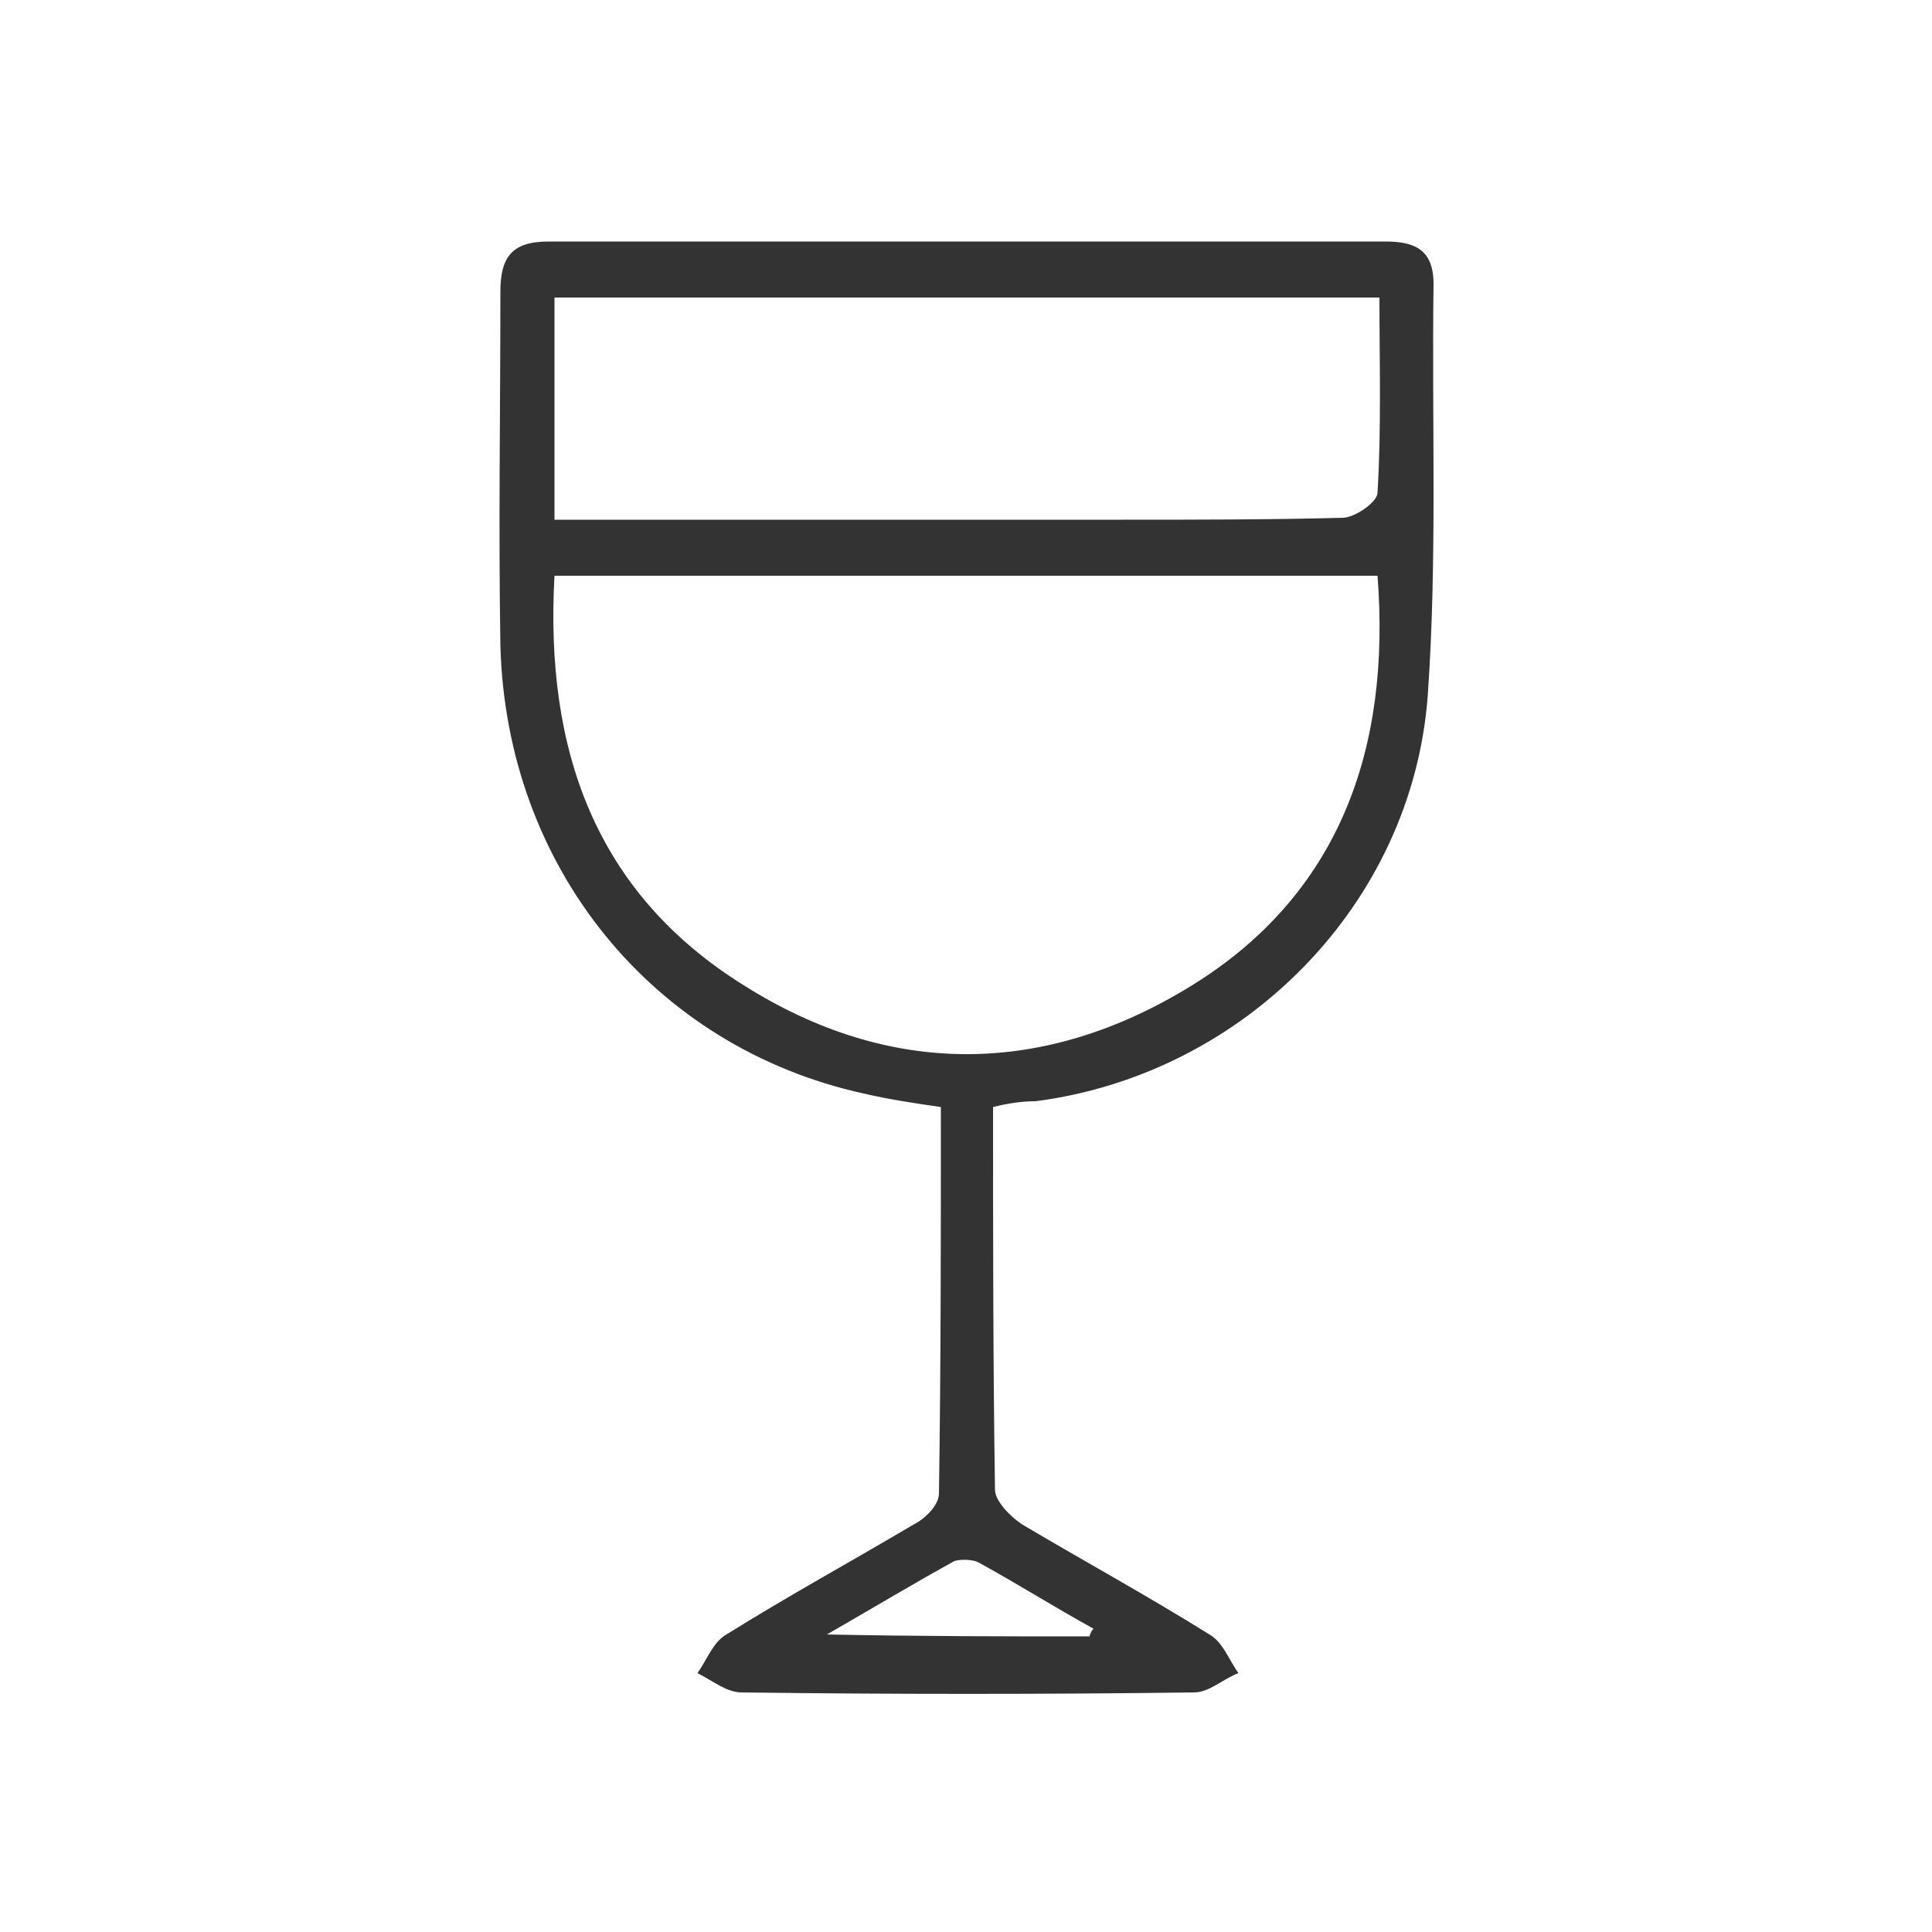 <?xml version="1.0" encoding="utf-8"?>
<!-- Generator: Adobe Illustrator 25.4.1, SVG Export Plug-In . SVG Version: 6.00 Build 0)  -->
<svg version="1.1" id="Livello_1" xmlns="http://www.w3.org/2000/svg" xmlns:xlink="http://www.w3.org/1999/xlink" x="0px" y="0px"
	 viewBox="0 0 100 100" style="enable-background:new 0 0 100 100;" xml:space="preserve">
<style type="text/css">
	.st0{display:none;fill:#333333;}
	.st1{display:none;}
	.st2{display:inline;fill:#333333;}
	.st3{fill:#333333;}
</style>
<path class="st0" d="M72.9,54.2c3.2,1.3,3.2,1.3,2.4,4.7c-1,3.9-2,7.7-4.9,10.6c-4.3,4.3-9.5,6-15.5,4.7c-1.1-0.2-2.1-0.4-3.5-0.7
	c0,3.8,0,7.2,0,10.7c0,1.5,0.2,3,0,4.5c-0.1,0.7-0.9,1.3-1.4,1.9c-0.4-0.6-1.2-1.2-1.2-1.8c-0.1-4.2-0.1-8.4-0.1-12.6
	c0-0.8,0-1.6,0-2.6c-1.3,0.3-2.3,0.5-3.3,0.7c-8.7,1.8-16.8-2.9-19.4-11.4c-0.5-1.6-0.8-3.2-1.3-4.7c-0.7-1.9-0.4-3.2,1.8-3.5
	c0.3,0,0.5-0.3,0.6-0.3c-0.8-2.5-1.5-4.9-2.2-7.4c-1-3.5-1-3.5,2.1-4.8c-0.8-3-1.6-5.9-2.5-8.8c-0.6-1.9,0.1-2.6,1.8-3
	c2.3-0.5,4.6-1.3,7-1.6c2.2-0.3,4.5-0.1,7-0.1c-1.6-8,2.8-13.6,8.5-18.5c0.5-0.4,1.9-0.7,2.3-0.4c3.9,3.6,8.1,7.1,8.9,12.8
	c0.3,2,0.2,4.1,0.3,6.4c0.4,0,1,0,1.5-0.1c4.6-1.1,8.9,0.7,13.1,1.9c0.5,0.1,1,1.8,0.8,2.5c-0.7,3-1.6,5.9-2.5,8.8
	c3.1,1.4,3.1,1.4,2.2,4.7c-0.3,1.3-0.6,2.6-1.1,3.9C73.8,51.9,73.3,53,72.9,54.2z M72.6,57.4c-12.4-5.4-21.3,2.1-22,12.9
	C62.8,75.3,71.6,68.4,72.6,57.4z M27.1,57.5c0.6,2.1,1.1,4.3,2,6.3c2.8,6.5,10,9.7,16.7,7.6c0.6-0.2,1.3-0.7,1.6-1.3
	c1.5-3.2,1.1-6.1-1.1-9C42,55.4,34.8,54,27.1,57.5z M50,36.7c1.9-1.8,4-3.8,6.1-5.9c0.4-0.4,0.6-1,0.8-1.6c1.8-6.1-1.2-13-7-16.4
	c-1.4,1.4-2.9,2.6-4.1,4.1c-2.9,3.5-3.8,7.5-2.7,12c0.2,0.8,0.7,1.6,1.3,2.2C46.2,33.1,48.2,35,50,36.7z M49.5,46.2
	c-1.4-12.6-11.7-18.4-22.5-12.9c0.9,2.7,1.8,5.4,2.7,8.2c7-1.8,12.8-0.5,17.6,4.4C47.8,46.3,48.7,46.1,49.5,46.2z M50.5,58.7
	c1.1-0.5,1.9-0.8,2.7-1.2c2.7-1.4,5.3-3.4,8.2-4.2c2.6-0.7,5.6-0.2,9-0.2c0.8-2.3,1.6-5.1,2.5-7.8C59.7,39.8,51.4,47.5,50.5,58.7z
	 M27.1,45.4c0.7,2.3,1.4,4.5,2.1,6.7c0.4,1.2,1,1.5,2.4,1.2c3.6-0.9,7.1-0.6,10.5,1c1.8,0.9,3.5,2.2,5.3,3.3c1.4-2.6,1.3-5-0.3-7.6
	C43.2,43.6,35.2,41.6,27.1,45.4z M52.7,45.6c4.8-4.4,10.5-6.1,17.5-4.1c0.9-2.9,1.8-5.6,2.8-8.6c-2.2-0.5-4-1.1-5.8-1.4
	c-5.4-1-9.8,0.9-13.3,5.1C51.7,39.2,50.6,42.1,52.7,45.6z"/>
<path class="st0" d="M73.9,16.8c0.2-1.7,0.4-3.7,0.9-5.6c0.2-0.6,1.1-1.1,1.6-1.6c0.3,0.7,1,1.3,0.9,2c-0.1,2-0.5,3.9-0.7,5.9
	c8.7,2.7,12.1,9.4,10,20.5c-2.9,15.5-10.2,29.1-21.7,40C52,90.2,36.9,93.2,20.1,88.6c-1.4-0.4-2.8-0.9-4.2-1.3
	c-1.8-0.5-3.3-1.3-2.9-3.5c0.3-2.2,2-2.5,3.8-2.5c6.9-0.1,13.6-1.4,19.7-4.8c9.6-5.3,14.9-14,18.8-23.8c2.5-6.3,3.2-12.9,3.2-19.7
	c0-6.4,2.5-11.6,8.5-14.5C68.9,17.6,71.4,17.4,73.9,16.8z M83.5,40.2c-1.8,1-3.1,1.6-4.4,2.4c-1.1,0.7-2.2,0.8-3-0.3
	c-2.7-3.8-5.6-4-9.2-1.2c-0.5,0.4-1.8,0.1-2.5-0.3c-1.2-0.8-2.1-1.9-3.5-3.1c-0.6,8-2.4,15.1-5.8,21.8c-5.7,11.4-13.9,20-26.7,23
	c-4,1-8.2,1.3-12.3,1.9c0,0,0.1,0.1,0.2,0.2c14.8,5.3,29,4.9,42.1-4.7c6.2-4.5,11-10.3,15-16.8C77.9,56.1,81.2,48.6,83.5,40.2z
	 M66.1,38.5c0.5-0.3,0.8-0.4,1.2-0.6c1.7-0.8,3.5-2.5,5.1-2.3c1.6,0.2,2.9,2.3,4.4,3.5c0.5,0.4,1.4,0.7,1.9,0.5
	c5.2-1.9,6.1-3.2,5.5-8.8c-0.2-1.7-0.7-3.4-1.2-4.9c-0.9-2.5-2.8-4.1-5.3-5.1c-8.4-3.2-16.7,2.7-16.6,11.6c0,0.7,0.3,1.5,0.7,1.9
	C63.1,35.8,64.6,37.1,66.1,38.5z"/>
<path class="st0" d="M62.8,70.7c-1.5,1.3-3.1,2.6-4.6,3.8c-0.4-0.6-1.3-1.5-1.2-1.6c1.2-1.4,2.5-2.7,3.9-3.8
	c0.2-0.2,1.2,0.5,1.8,0.7C62.7,70.1,62.7,70.4,62.8,70.7z"/>
<g class="st1">
	<path class="st2" d="M56.2,66.5c0.1,0,0.2,0.1,0.2,0c5-1.3,7.2,0.8,6,5.9c-0.8,3.1-2.2,6-4.9,7.7c-5.1,3.1-10,6.6-16,8.1
		C25.4,92.2,9.2,82.3,5.4,66C1.6,50.2,12,33.8,28.1,30.5c3.7-0.7,7.5-0.6,11.3-0.6c14.1,0,28.1,0,42.2,0c1.1,0,2.2,0,3.2-0.2
		c1.8-0.3,3-1.9,3-3.6c0-1.7-1.2-3.2-3-3.6c-0.7-0.1-1.3-0.1-2-0.1c-6.7,0-13.4,0-20.1,0c-0.8,0-2.1-0.6-2.2-1
		c-0.2-1.4,1.1-1.4,2.1-1.4c6.6,0,13.3,0,19.9,0c5.3,0,7.5,2,7.8,7.3c2.3-1.8,3.2-5,2.2-8.2c-1.1-3.3-4.1-5.6-7.6-5.6
		c-7.2-0.1-14.3,0-21.5,0c-1.8,0-3.7,0.1-5.5-0.1c-0.6-0.1-1.7-0.7-1.8-1.1c-0.2-1.2,0.9-1.2,1.8-1.2c8.9,0,17.7,0,26.6,0
		c5.4,0,9.9,3.8,10.7,8.9c0.8,5.3-2.2,10.1-7.3,11.9c-0.6,0.2-1.2,0.4-1.2,0.4c-1.1,4-1.8,7.9-3.3,11.5c-2.6,6.2-6.9,10.8-13.7,12.5
		c-1.6,0.4-3.2,0.4-4.8,0.4c-8.5,0-17,0-25.6,0c-3.2,0-4.1,0.7-4.7,3.8c-1.8,8.6,3.5,17.7,12,20.3c0.5,0.2,1,0.2,1.1,0.2
		c-0.9-3.1-2.3-6.2-2.7-9.5c-0.3-2.6,0.6-5.3,1.3-7.9c0.5-1.9,2-3.3,4.2-3.3c2.2-0.1,3.5,1.3,4.4,3.1C55.3,64.2,55.7,65.4,56.2,66.5
		z M83.4,32.6c-14.4,0-28.6,0-42.9,0c0,3.7,0,7.2,0,10.7c0,3.6,0,7.1,0,10.7c0.6,0.1,0.9,0.2,1.2,0.2c8.1,0,16.2,0,24.3,0
		c1.4,0,2.8-0.2,4.2-0.7C77.8,50.9,83.9,41.2,83.4,32.6z M10.7,46.3C5.6,54,6.1,67.1,11.6,74.4c0.9,1.2,1.6,0.6,2.4,0.1
		c4.6-2.6,9-5.5,13.7-7.9c2.9-1.5,4.8-3.2,4.5-6.7c0-0.1,0.1-0.1,0-0.2c-0.2-0.5-0.3-1.2-0.7-1.4C24.6,54.3,17.7,50.3,10.7,46.3z
		 M33,56.2c1.4-0.7,2.4-1.5,3.5-1.8c1.3-0.3,1.6-0.8,1.6-2c0-5.5,0-11.1,0-16.6c0-1.1,0-2.1,0-3.1c-10.2-1.5-22.5,4-25.9,11.6
		C19.2,48.2,26.2,52.3,33,56.2z M31.9,67c-6.1,3.6-12,6.9-17.9,10.4c9.3,11.1,25,11.1,32.7,5.9C38.7,80.8,33.8,75.4,31.9,67z
		 M50.8,79.8c3.3-4.6,4.3-9.3,2.2-14.5c-0.4-1.1-1.7-1.8-2.6-2.8c-0.8,0.9-1.6,1.8-2.4,2.8c-0.1,0.1-0.1,0.4-0.2,0.6
		C46.4,71,47.4,75.5,50.8,79.8z M54.9,78.8c2.5-0.9,5.7-5.7,5.4-8.7c-0.1-0.6-1.1-1.7-1.2-1.7c-0.9,0.4-2.2,0.9-2.4,1.7
		C55.8,73,55.4,76.1,54.9,78.8z"/>
	<path class="st2" d="M64,44.9c-0.8,0.8-1.3,1.2-1.8,1.7C61.8,46,61,45.5,61,44.9c0-0.5,0.7-1,1.1-1.6C62.6,43.8,63.1,44.2,64,44.9z
		"/>
</g>
<g class="st1">
	<path class="st2" d="M7.8,64.2c0-4.5,1-8.9,3.3-12.8c2.8-4.5,2.7-8.7,0-13.4c-4-6.8-3.7-13.9,0.9-20.3c4.6-6.4,11.1-9.1,18.8-7.5
		c7.8,1.6,12.7,6.6,14.5,14.4c0.5,2.3,0.5,4.9,0.1,7.2c-0.9,5.1,0.7,8.9,4.5,12.2c8,6.8,11.1,15.6,8.8,25.8
		c-2.4,10.5-9.2,17.2-19.6,19.7C23.2,93.3,7.8,80.8,7.8,64.2z M10.6,64.1c0,10.2,6.3,18.9,15.9,22.2c9.3,3.1,19.7-0.3,25.5-8.2
		c7.5-10.2,5.7-23.7-4.3-32.1c-4.4-3.7-6.2-8.3-5.2-14.2c0.4-2.3,0.4-4.9-0.2-7.2C40.7,18.2,36.5,14.2,30,13
		c-6.6-1.2-12,1.1-15.8,6.6c-3.8,5.6-3.9,11.6-0.4,17.5c3.1,5.2,3.1,10.1,0.1,15.2C11.7,55.8,10.6,59.8,10.6,64.1z"/>
	<path class="st2" d="M63.6,67.3c1-2.8,1.7-5.6,3-8.1c1.7-3.3,3.9-6.4,6-9.5c3.5-5.1,8.4-7.5,14.6-6.8c1.1,0.1,2.4,1.1,2.9,2.1
		c2.8,5.2,2.7,10.5-0.3,15.6c-2,3.4-4,6.7-6.3,9.9c-3.6,5-8.5,7.4-14.7,6.8c-1-0.1-2.3-0.9-2.6-1.8C65.2,72.9,64.5,70.2,63.6,67.3z
		 M88.1,47.2C82,56.5,76.2,65.3,70.1,74.5c5.2-0.1,8.7-2.1,11.3-5.9c2.1-3,4.1-6.1,5.9-9.2C89.5,55.7,90,51.8,88.1,47.2z M68,72.4
		c6-9.1,11.8-17.9,17.8-27c-4.7,0.2-8.1,1.9-10.5,5.3c-2.3,3.3-4.5,6.8-6.6,10.2C66.7,64.5,66.4,68.1,68,72.4z"/>
	<path class="st2" d="M76.9,28.8C76,32.5,75,37.9,73.3,43c-1.5,4.4-5.1,7-9.5,8.2c-0.9,0.2-2.4-0.1-3.1-0.7
		c-4.5-3.8-6.1-8.9-5.1-14.7c0.6-3.4,1.3-6.7,2.2-10.1c1.5-5.7,5-9.5,10.6-11c0.9-0.2,2.3,0.1,3.1,0.7
		C75.1,18.3,76.8,22.3,76.9,28.8z M70.6,18.5c-2.3,10-4.5,19.6-6.8,29.7c4.3-1.9,6.7-4.6,7.7-8.6c0.8-3.5,1.7-7,2.3-10.5
		C74.5,25.3,73.6,21.8,70.6,18.5z M61.2,47c2.3-9.9,4.4-19.3,6.7-29.2c-4.1,1.8-6.4,4.5-7.3,8.3c-0.9,3.4-1.6,6.8-2.2,10.3
		C57.6,40.1,58.2,43.6,61.2,47z"/>
	<path class="st2" d="M28,71c-0.9,0.7-1.7,1.6-2.1,1.5c-2.2-0.6-1.5-2.8-1.8-4.3c-0.1-0.4,0.9-1.1,1.3-1.7
		C26.3,67.9,27.1,69.3,28,71z"/>
	<path class="st2" d="M29.5,78.4c-1,0.8-1.6,1.7-2.1,1.6c-2.2-0.5-1.5-2.6-1.8-4c-0.1-0.5,0.7-1.2,1.1-1.9
		C27.6,75.4,28.4,76.8,29.5,78.4z"/>
	<path class="st2" d="M38.1,76.9c-0.9,0.7-1.6,1.7-2,1.6c-2.2-0.6-1.5-2.7-1.8-4.3c-0.1-0.5,0.8-1.1,1.3-1.7
		C36.4,73.9,37.2,75.2,38.1,76.9z"/>
	<path class="st2" d="M41.1,72.1c-0.3,0.4-0.7,1.2-1.3,1.3c-0.4,0.1-1.3-0.6-1.5-1.1c-0.4-1-0.6-2.1-0.6-3.2c0-0.5,0.7-1.1,1-1.6
		c0.6,0.4,1.4,0.7,1.6,1.2C40.8,69.6,40.9,70.7,41.1,72.1z"/>
	<path class="st2" d="M36.7,69.3c-0.8,0.7-1.5,1.7-1.9,1.6c-2.3-0.6-1.6-2.7-1.9-4.2c-0.1-0.5,0.9-1.1,1.3-1.7
		C35,66.3,35.8,67.7,36.7,69.3z"/>
	<path class="st2" d="M19.7,72.3c1-0.8,1.7-1.7,2.1-1.6c2.2,0.6,1.4,2.8,1.8,4.3c0.1,0.4-0.8,1.1-1.2,1.6
		C21.5,75.3,20.7,74,19.7,72.3z"/>
	<path class="st2" d="M39.3,26.3c-0.8,0.8-1.4,1.8-1.9,1.7c-2.4-0.3-1.4-2.6-1.9-4c-0.1-0.4,0.8-1.1,1.3-1.7
		C37.5,23.6,38.3,24.8,39.3,26.3z"/>
	<path class="st2" d="M29,70.4c0.3-0.3,0.7-1.2,1.2-1.3c0.5-0.1,1.3,0.6,1.6,1.2c0.4,0.9,0.6,2,0.5,3c0,0.6-0.6,1.1-0.9,1.7
		c-0.6-0.4-1.4-0.6-1.7-1.1C29.3,72.9,29.3,71.9,29,70.4z"/>
	<path class="st2" d="M35.5,31.5c-0.3,0.4-0.8,1.3-1.2,1.3c-0.5,0-1.3-0.7-1.6-1.2c-0.4-0.9-0.5-2-0.5-2.9c0-0.5,0.6-1.4,1.1-1.4
		c0.5-0.1,1.3,0.5,1.5,1C35.1,29.1,35.2,30.1,35.5,31.5z"/>
	<path class="st2" d="M26.8,25.6c0.9-0.8,1.5-1.8,1.9-1.7c2.3,0.4,1.5,2.6,1.9,4c0.1,0.4-0.9,1.1-1.4,1.7
		C28.5,28.4,27.7,27.2,26.8,25.6z"/>
	<path class="st2" d="M34.1,24.4c-0.2,0.3-0.6,0.8-1,1.4c-0.6-0.5-1.3-0.9-1.7-1.4c-0.3-0.3-0.2-0.9-0.2-1.4
		c-0.2-1.1-0.8-2.6,0.9-2.8c0.5,0,1.3,1.5,1.8,2.3C34.1,22.9,34,23.5,34.1,24.4z"/>
</g>
<g class="st1">
	<path class="st2" d="M47.3,83c-6.4,2.7-13.2,3-20,0.6C15.5,79.4,8.1,67,9.7,53.7c1.4-11.9,6-22.7,12.8-32.5
		c1.7-2.5,4.1-4.6,6.6-6.4c5-3.6,10.6-3.3,15.6,0.2c3.7,2.5,6.4,6,8.7,9.8c0.5,0.7,0.9,1.5,1.2,2c5.7-4.8,11.4-9.1,19.2-9.4
		c5.2-0.2,9,2.4,11.7,6.7c3,4.8,4.1,10.2,4.6,15.7c0.7,8.2,1,16.5-1.1,24.6C85.8,76,78.7,84.2,66.5,87.1c-5.9,1.4-11.6,0.5-16.9-2.2
		C48.8,84.5,48.2,83.7,47.3,83z M61.2,55.8c-0.1-1.4-0.1-2.8-0.4-4.2c-1.3-7.4-4.1-14.4-7.4-21.1c-2.2-4.4-4.8-8.6-8.6-11.9
		c-5.5-4.7-11-4.7-16.4,0.1c-1,0.9-1.9,1.8-2.8,2.8c-4,4.8-6.7,10.4-8.9,16.1c-3.1,7.7-5.4,15.5-4.2,24C14.9,77.4,31.3,86.9,46,80.7
		C55.3,76.7,61.2,67,61.2,55.8z M56,28.4c2.2,6,4.8,12.1,6.6,18.3c3,10.7,1.3,20.7-6,29.4c-1.9,2.2-4.3,4-6.6,6
		c5.1,2.8,10.6,3.7,16.2,2.3c10.3-2.4,16.7-9.3,19.7-19.2c2.8-9.4,2.3-19,1.1-28.7c-0.6-4.3-1.8-8.5-4.4-12.1
		c-2.7-3.7-6.3-5.1-10.8-4.3c-5.1,0.9-9.2,3.7-13.2,6.8C57.7,27.6,56.7,28,56,28.4z"/>
	<path class="st2" d="M36.5,70.3c-7.8-0.1-13.9-6.5-13.8-14.2c0.1-7.7,6.6-13.9,14.3-13.7c7.6,0.2,13.7,6.5,13.6,14.2
		C50.6,64.3,44.3,70.4,36.5,70.3z M36.8,67.7c6.2,0,11.2-5,11.3-11.2c0-6.3-5-11.4-11.3-11.5c-6.2,0-11.4,5.1-11.4,11.3
		C25.4,62.6,30.5,67.7,36.8,67.7z"/>
</g>
<g>
	<path class="st3" d="M51.4,57.3c0,6.6,0,13.2,0.1,19.8c0,0.6,0.8,1.4,1.4,1.8c3.2,1.9,6.5,3.7,9.7,5.7c0.7,0.4,1,1.3,1.5,2
		c-0.8,0.3-1.5,1-2.3,1c-7.8,0.1-15.6,0.1-23.4,0c-0.8,0-1.5-0.6-2.3-1c0.5-0.7,0.8-1.6,1.5-2c3.2-2,6.5-3.8,9.7-5.7
		c0.6-0.3,1.3-1,1.3-1.6c0.1-6.6,0.1-13.3,0.1-20c-1.4-0.2-2.7-0.4-4-0.7c-10.9-2.4-18.5-11.7-18.8-23.2c-0.1-6.1,0-12.2,0-18.3
		c0-1.8,0.6-2.6,2.5-2.6c14.4,0,28.9,0,43.3,0c1.5,0,2.5,0.4,2.5,2.2c-0.1,7.1,0.2,14.2-0.3,21.3c-0.8,10.8-9.5,19.6-20.3,21
		C52.9,57,52.2,57.1,51.4,57.3z M71.3,29.8c-14.3,0-28.4,0-42.6,0c-0.5,9,2.1,16.4,9.8,21.2c7.6,4.8,15.6,4.7,23.2,0
		C69.3,46.3,72,38.8,71.3,29.8z M71.4,15.4c-14.4,0-28.5,0-42.7,0c0,3.9,0,7.5,0,11.5c1,0,1.8,0,2.6,0c8.9,0,17.8,0,26.8,0
		c3.8,0,7.6,0,11.4-0.1c0.6,0,1.8-0.8,1.8-1.3C71.5,22.2,71.4,18.9,71.4,15.4z M56.4,84.7c0-0.1,0.1-0.3,0.2-0.4
		c-2-1.1-3.9-2.3-5.9-3.4c-0.3-0.2-1-0.2-1.3-0.1c-2,1.1-4,2.3-6.6,3.8C47.8,84.7,52.1,84.7,56.4,84.7z"/>
</g>
</svg>
